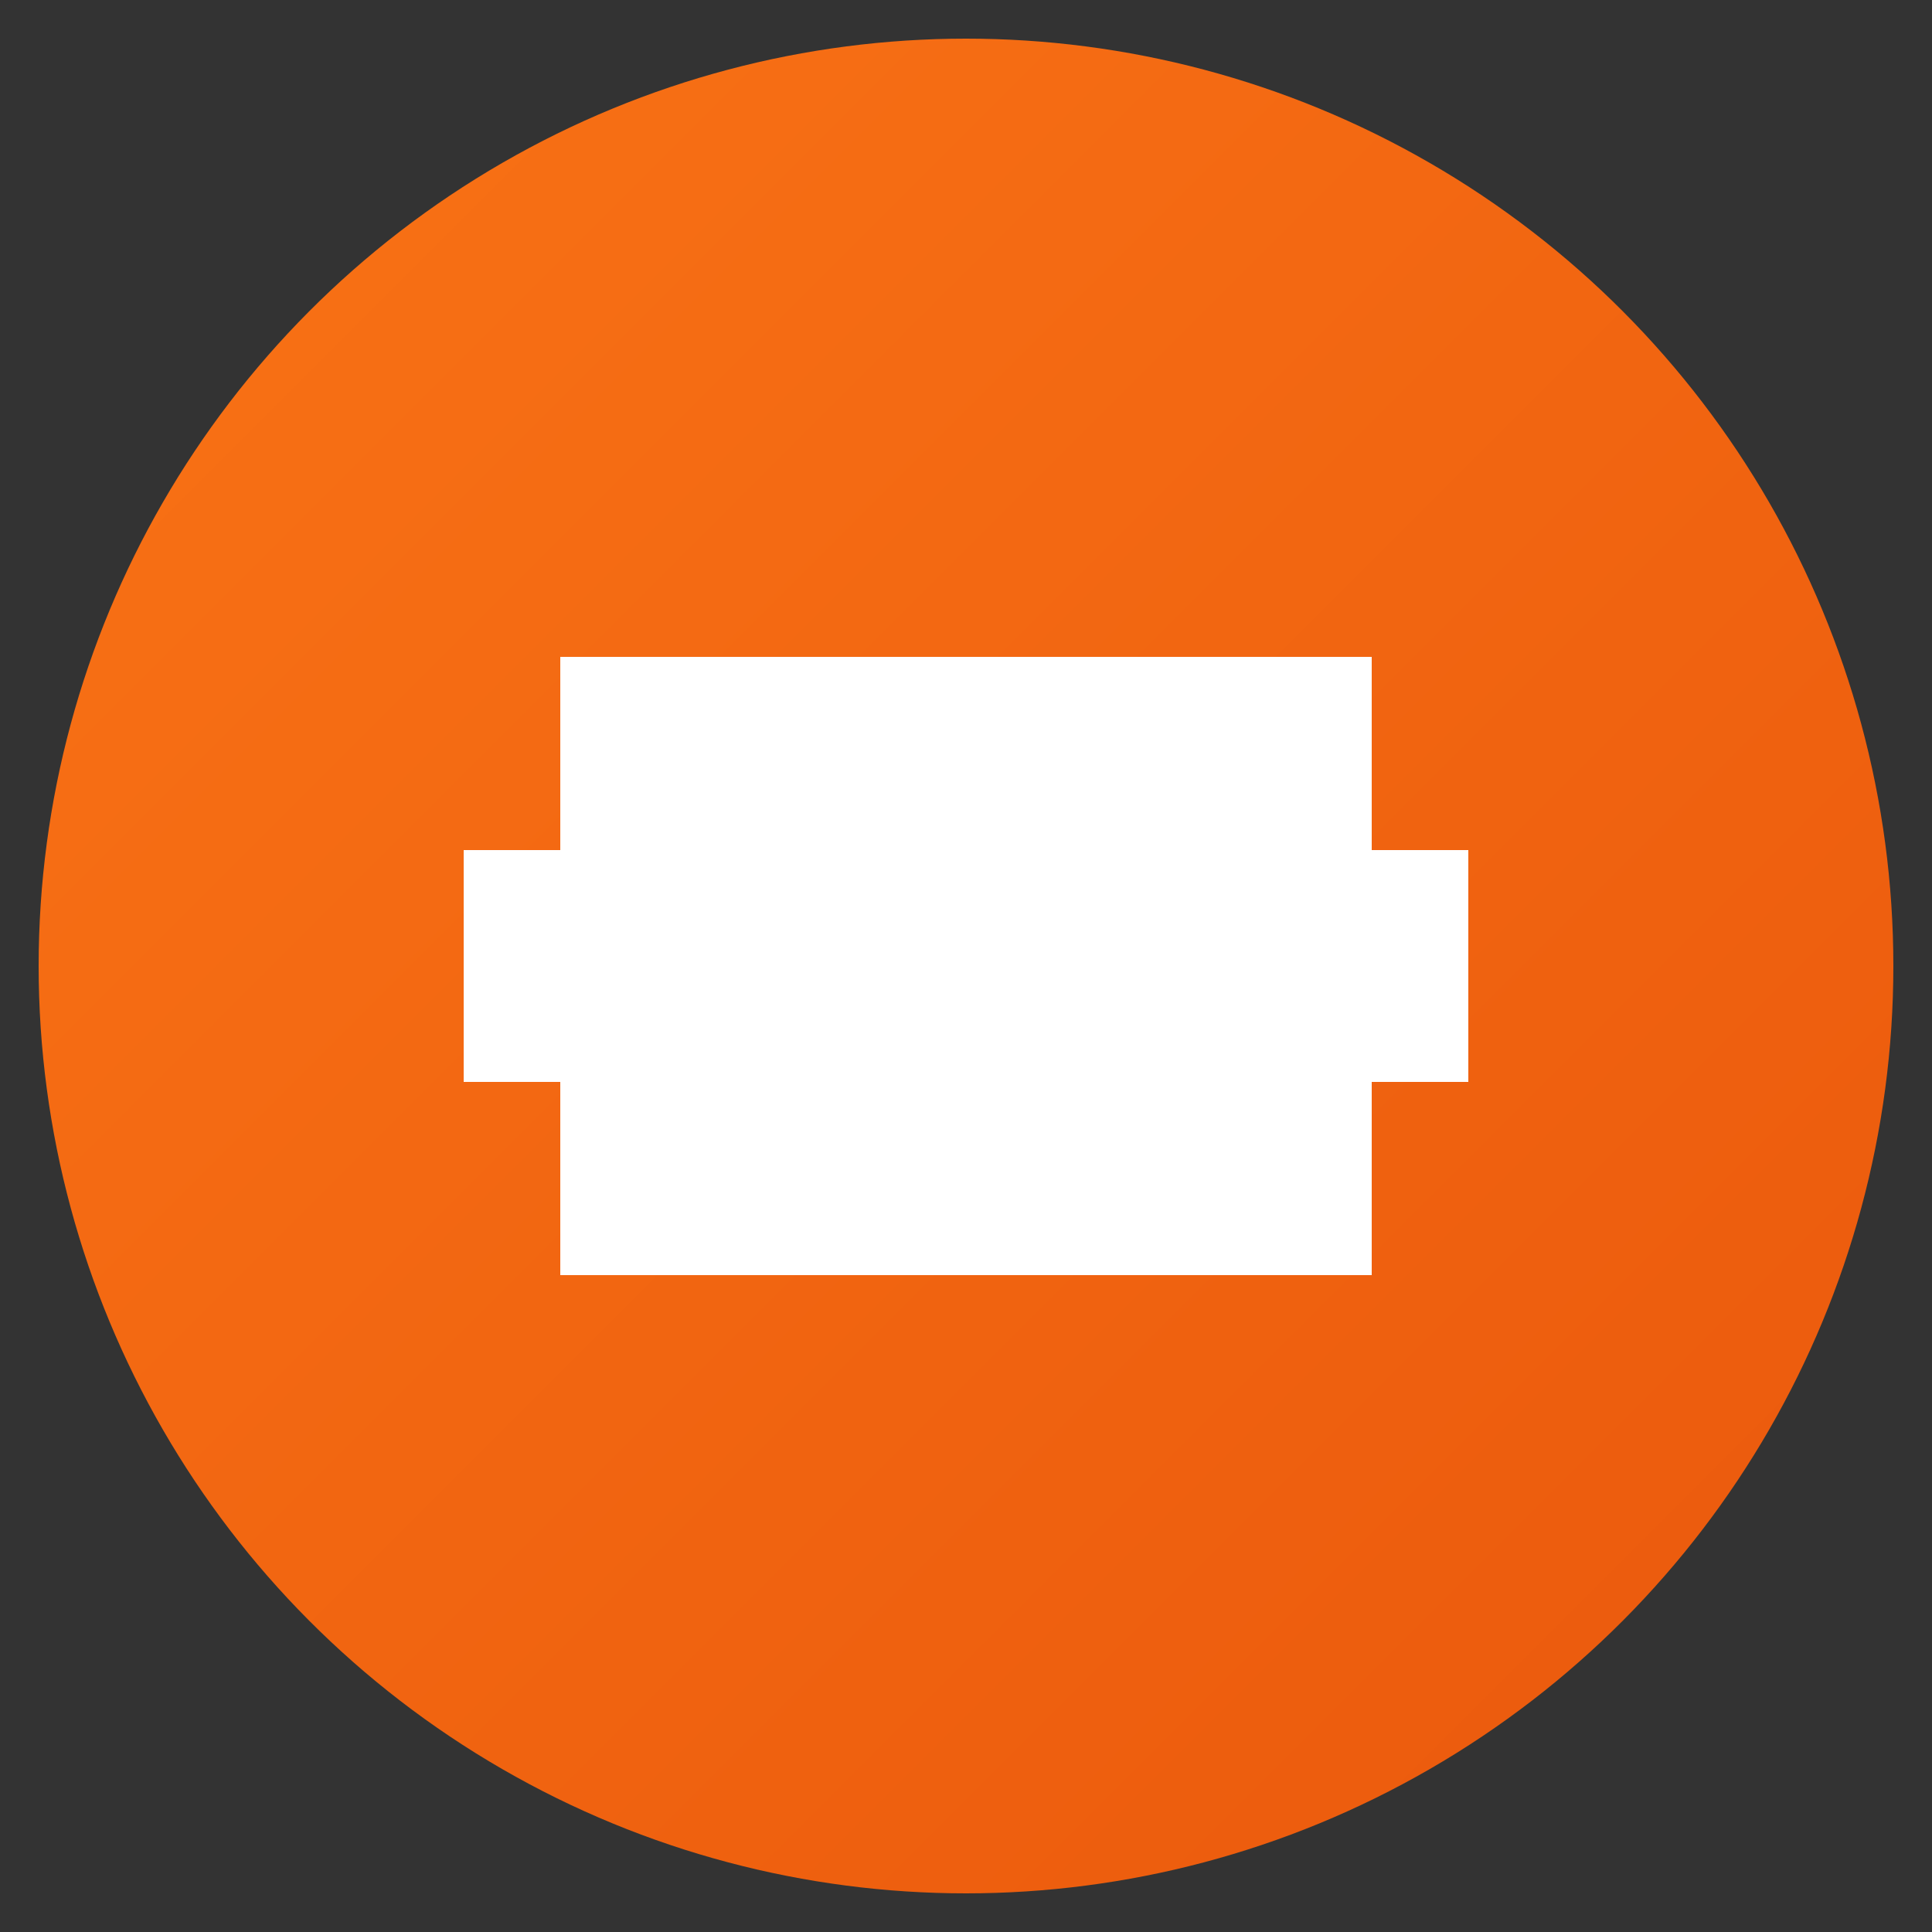 <svg xmlns="http://www.w3.org/2000/svg" viewBox="0 0 100 100">
  <rect x="0" y="0" width="100" height="100" fill="#333333" stroke="none"/>
  <defs>
    <linearGradient id="grad" x1="0%" y1="0%" x2="100%" y2="100%">
      <stop offset="0%" style="stop-color:#f97316;stop-opacity:1" />
      <stop offset="100%" style="stop-color:#ea580c;stop-opacity:1" />
    </linearGradient>
  </defs>
  <!-- Background circle -->
  <circle cx="50" cy="50" r="48" fill="url(#grad)"/>
  <!-- Pipe/drain icon -->
  <path d="M 30 35 L 30 45 L 25 45 L 25 55 L 30 55 L 30 65 L 70 65 L 70 55 L 75 55 L 75 45 L 70 45 L 70 35 Z" fill="white" stroke="white" stroke-width="2"/>
  <!-- Water drop -->
  <ellipse cx="50" cy="50" rx="8" ry="12" fill="white" opacity="0.9"/>
  <!-- Arrow indicating flow -->
  <path d="M 55 50 L 65 50 M 60 45 L 65 50 L 60 55" stroke="white" stroke-width="3" stroke-linecap="round" stroke-linejoin="round" fill="none"/>
</svg>
